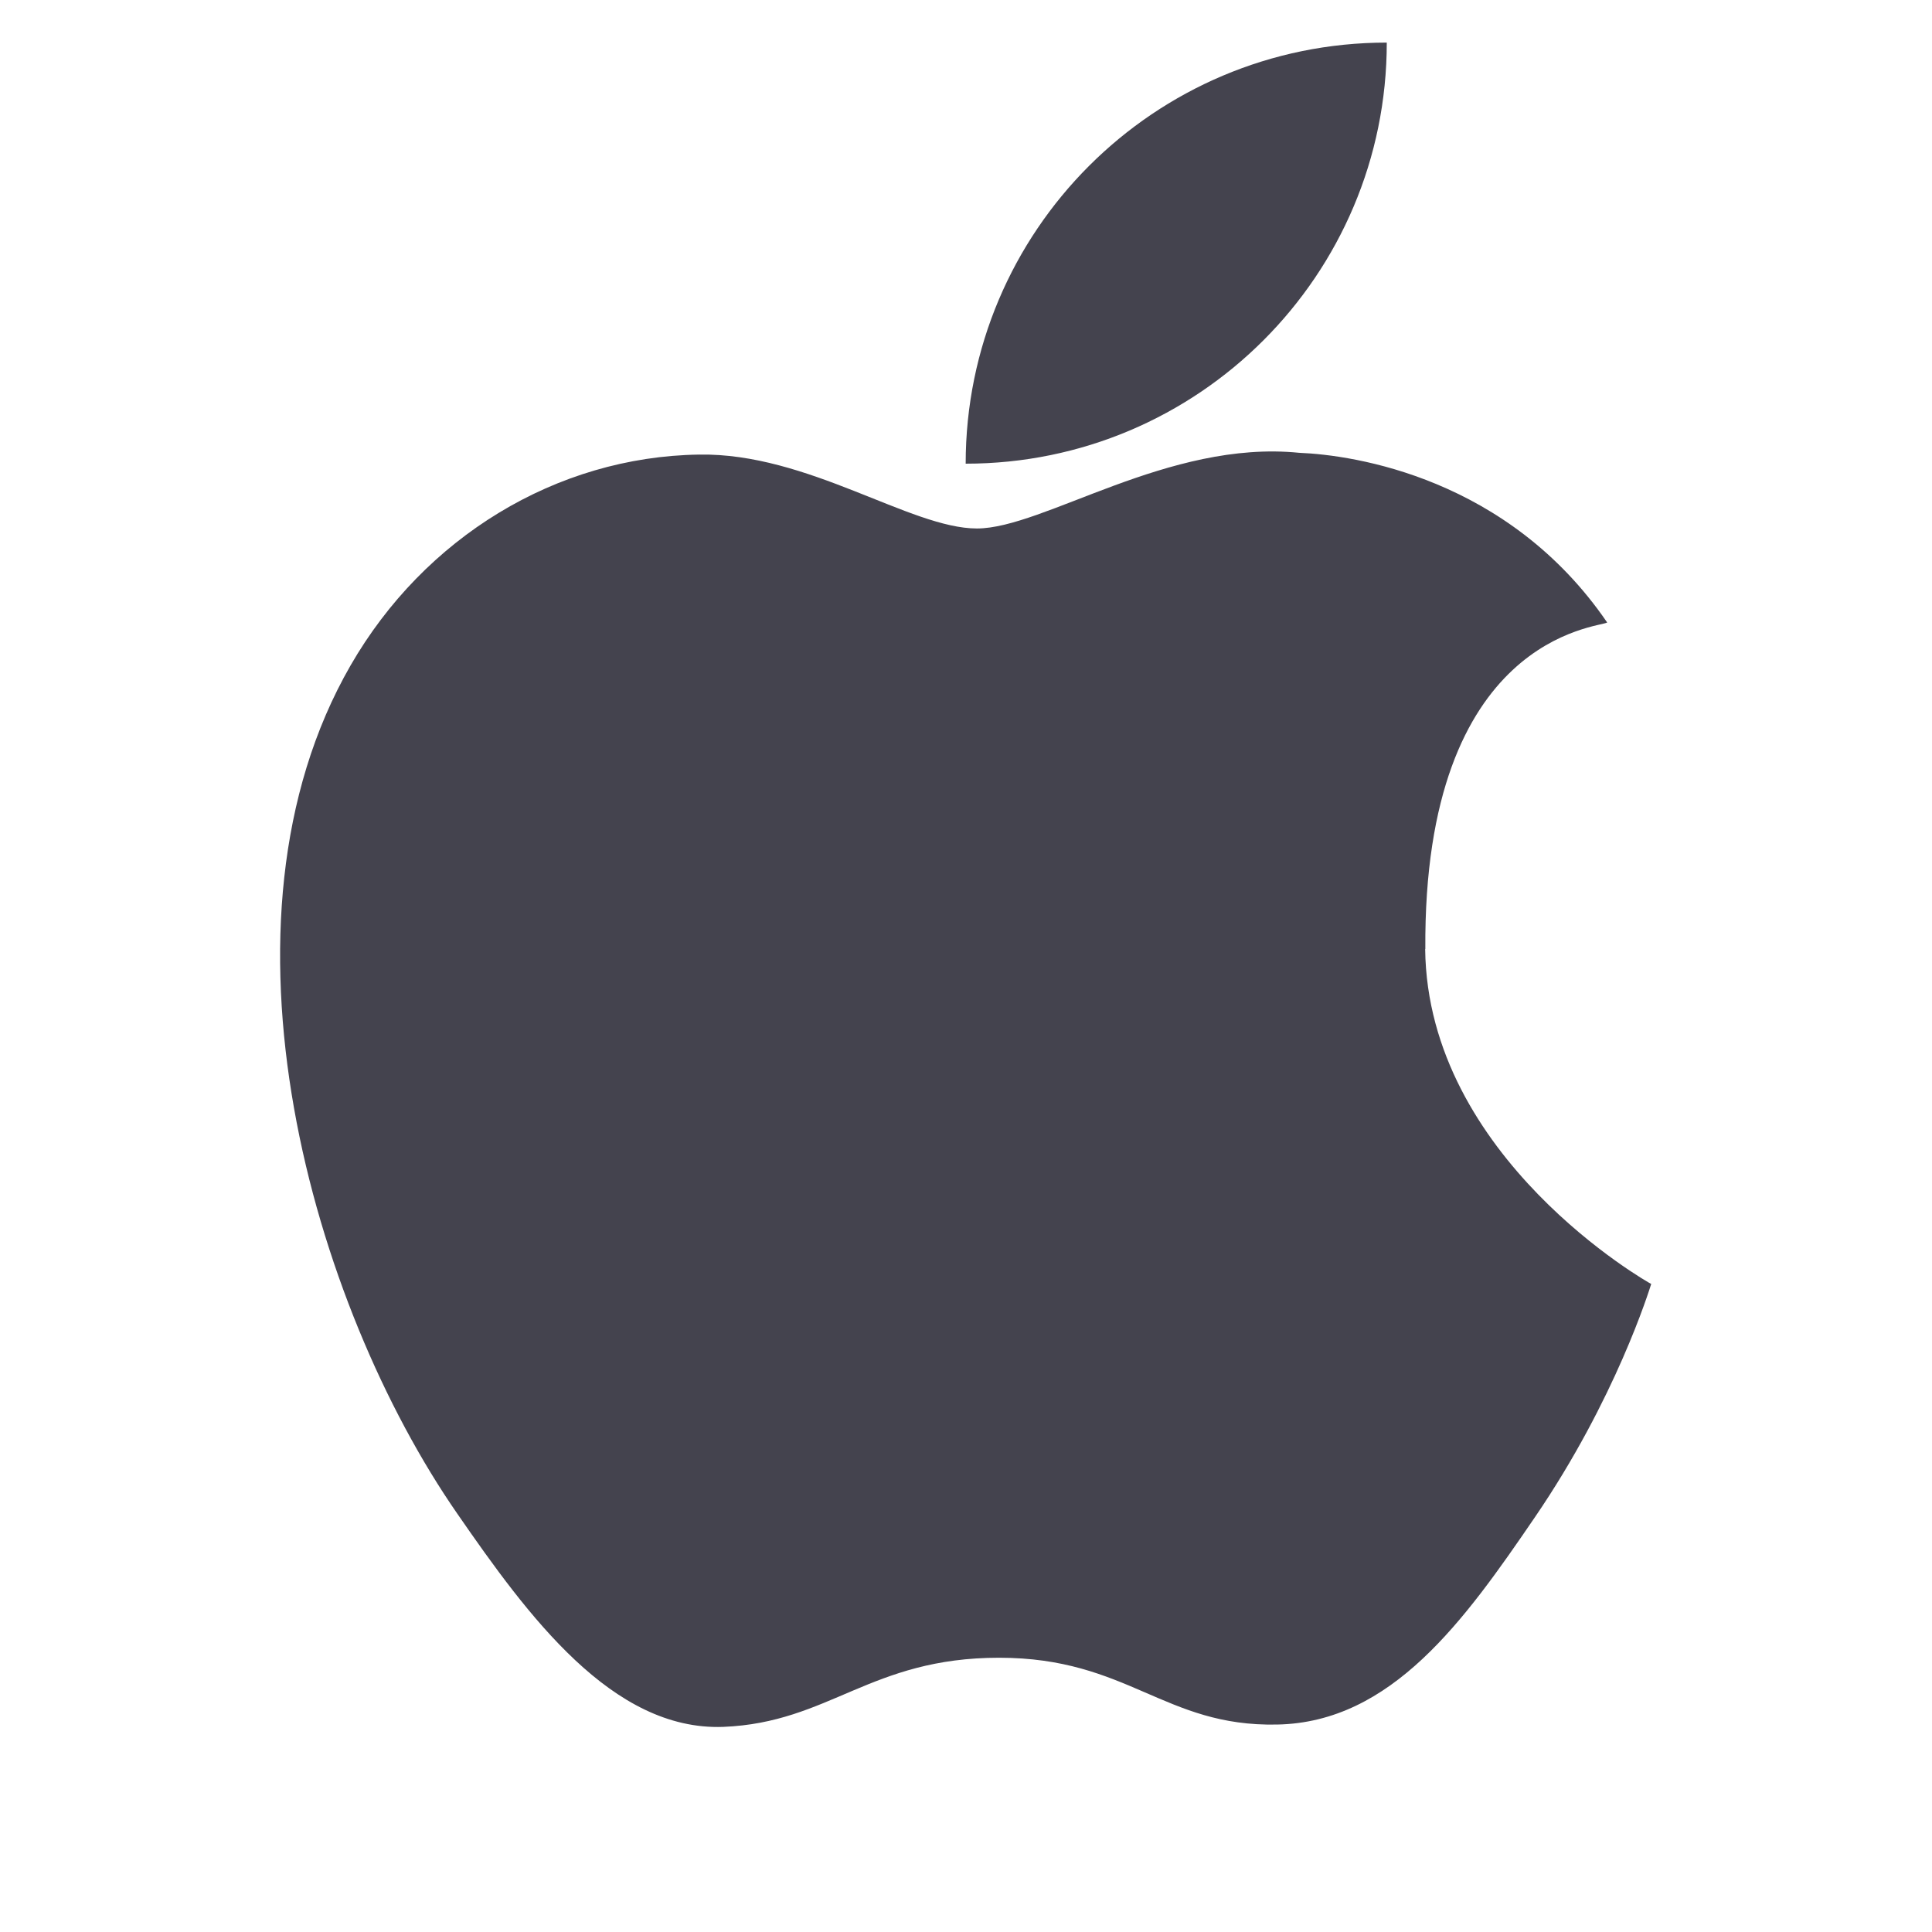 <svg width="24" height="24" viewBox="0 0 24 24" fill="none" xmlns="http://www.w3.org/2000/svg">
<path d="M17.706 11.789C17.68 7.896 19.867 7.796 19.965 7.733C18.735 5.935 16.821 5.652 16.14 5.625C14.512 5.46 12.962 6.565 12.135 6.565C11.31 6.565 10.034 5.623 8.684 5.647C6.909 5.673 5.271 6.676 4.355 8.266C2.511 11.468 3.882 16.209 5.681 18.804C6.559 20.075 7.607 21.502 8.984 21.452C10.307 21.399 10.809 20.593 12.411 20.593C14.013 20.593 14.461 21.452 15.864 21.423C17.289 21.397 18.193 20.128 19.064 18.852C20.073 17.377 20.488 16.022 20.512 15.95C20.481 15.936 17.733 14.384 17.704 11.789H17.706ZM11.996 5.76C11.996 2.872 14.337 0.529 17.227 0.529C17.227 3.419 14.883 5.76 11.996 5.76Z" fill="#44434E"/>
</svg>

